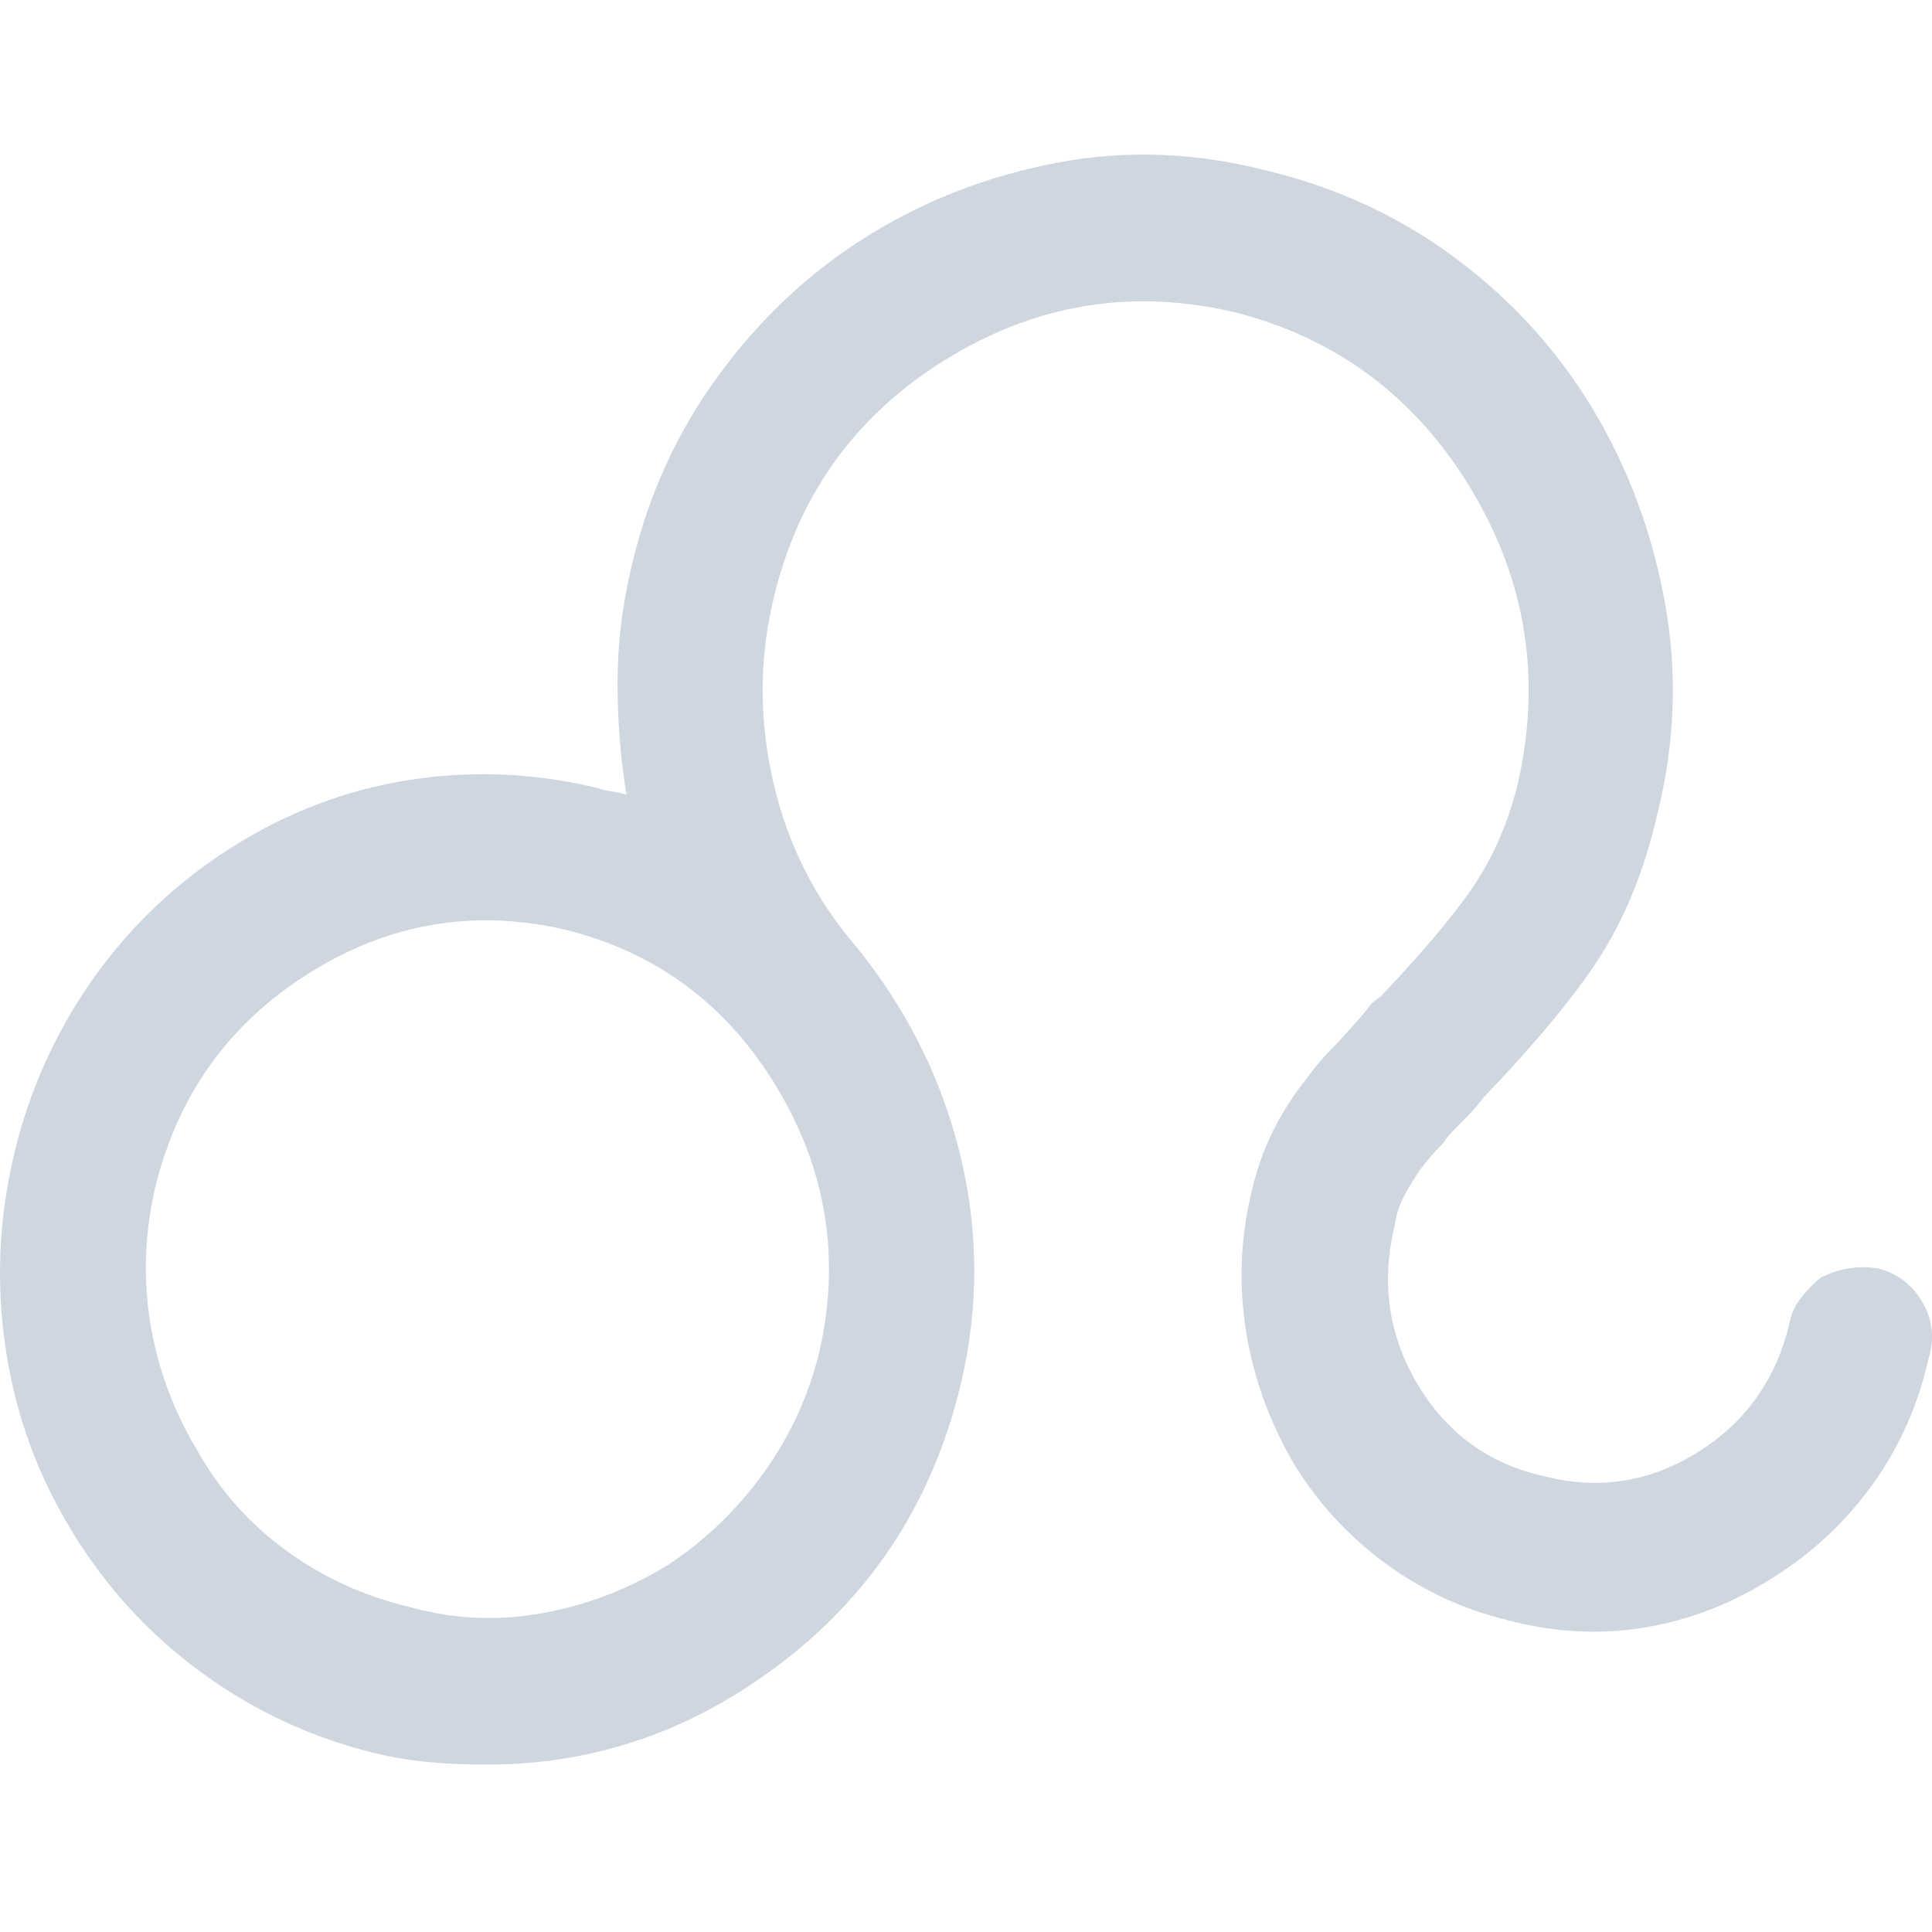 <svg xmlns="http://www.w3.org/2000/svg" width="17" height="17" viewBox="0 0 17 17">
    <g fill="none" fill-rule="evenodd">
        <g fill="#CED6E0">
            <g>
                <g>
                    <path d="M16.517 11.16c.171.04.303.138.395.292.092.154.112.318.06.493-.093.416-.258.788-.495 1.117-.237.328-.526.6-.869.815-.355.228-.73.375-1.126.442-.395.067-.797.047-1.205-.06-.395-.094-.757-.262-1.087-.503-.329-.242-.599-.537-.81-.885-.21-.363-.349-.745-.414-1.147-.066-.403-.053-.805.04-1.208.039-.174.091-.335.157-.483.066-.147.152-.295.257-.442l.138-.182c.053-.067.119-.14.198-.22.026-.028.076-.081.148-.162.072-.08.128-.147.168-.201l.079-.06c.395-.416.675-.752.84-1.007.164-.254.286-.543.365-.865.21-.925.072-1.79-.415-2.596-.487-.805-1.179-1.321-2.074-1.55-.909-.214-1.762-.073-2.559.424-.796.496-1.3 1.207-1.51 2.132-.12.524-.116 1.054.009 1.59.125.537.365 1.013.721 1.429.448.55.754 1.16.919 1.831.164.67.168 1.341.01 2.012-.237 1.006-.751 1.818-1.541 2.435-.79.617-1.666.926-2.628.926-.171 0-.336-.007-.494-.02-.158-.014-.322-.04-.494-.08-.553-.135-1.06-.37-1.52-.705-.462-.336-.844-.751-1.147-1.248-.303-.496-.497-1.03-.582-1.6-.086-.57-.063-1.136.069-1.7.131-.563.362-1.08.691-1.55.33-.469.738-.858 1.225-1.166.487-.309 1.008-.507 1.56-.594.554-.087 1.107-.064 1.66.07.04.014.083.024.129.03.046.007.089.017.128.03-.053-.321-.079-.65-.079-.985 0-.336.04-.671.119-1.006.144-.63.401-1.198.77-1.7.369-.504.807-.913 1.314-1.228.507-.315 1.063-.53 1.67-.644.605-.114 1.217-.09 1.836.07.62.148 1.176.406 1.67.775s.895.812 1.205 1.328c.31.517.52 1.083.632 1.7.112.618.089 1.241-.07 1.872-.105.456-.263.855-.473 1.197-.211.342-.56.768-1.047 1.278l-.08.1-.167.172c-.06.06-.096.104-.109.13-.053.054-.099.104-.138.151-.04.047-.073.09-.099.131-.053.08-.095.154-.128.221-.033.068-.056.148-.07.242-.118.496-.049.96.208 1.388.257.43.629.698 1.116.805.474.121.922.05 1.343-.211.422-.262.692-.64.81-1.137.014-.08.047-.154.1-.221.052-.067.111-.128.177-.181.079-.04.161-.067.247-.08.086-.014.168-.014.247 0zm-9.305.725c.184-.819.06-1.59-.375-2.315-.435-.724-1.054-1.187-1.857-1.388-.804-.188-1.558-.06-2.262.382-.705.443-1.156 1.074-1.354 1.892-.092.402-.105.801-.04 1.197.067.396.205.768.416 1.117.197.349.457.64.78.875s.682.4 1.077.493c.382.108.767.128 1.155.06.389-.066.761-.207 1.117-.422.329-.215.612-.486.85-.815.236-.329.4-.687.493-1.076z" transform="translate(-908, -2437) translate(767, 2309) translate(141, 128)"/>
                </g>
            </g>
        </g>
    </g>
</svg>
